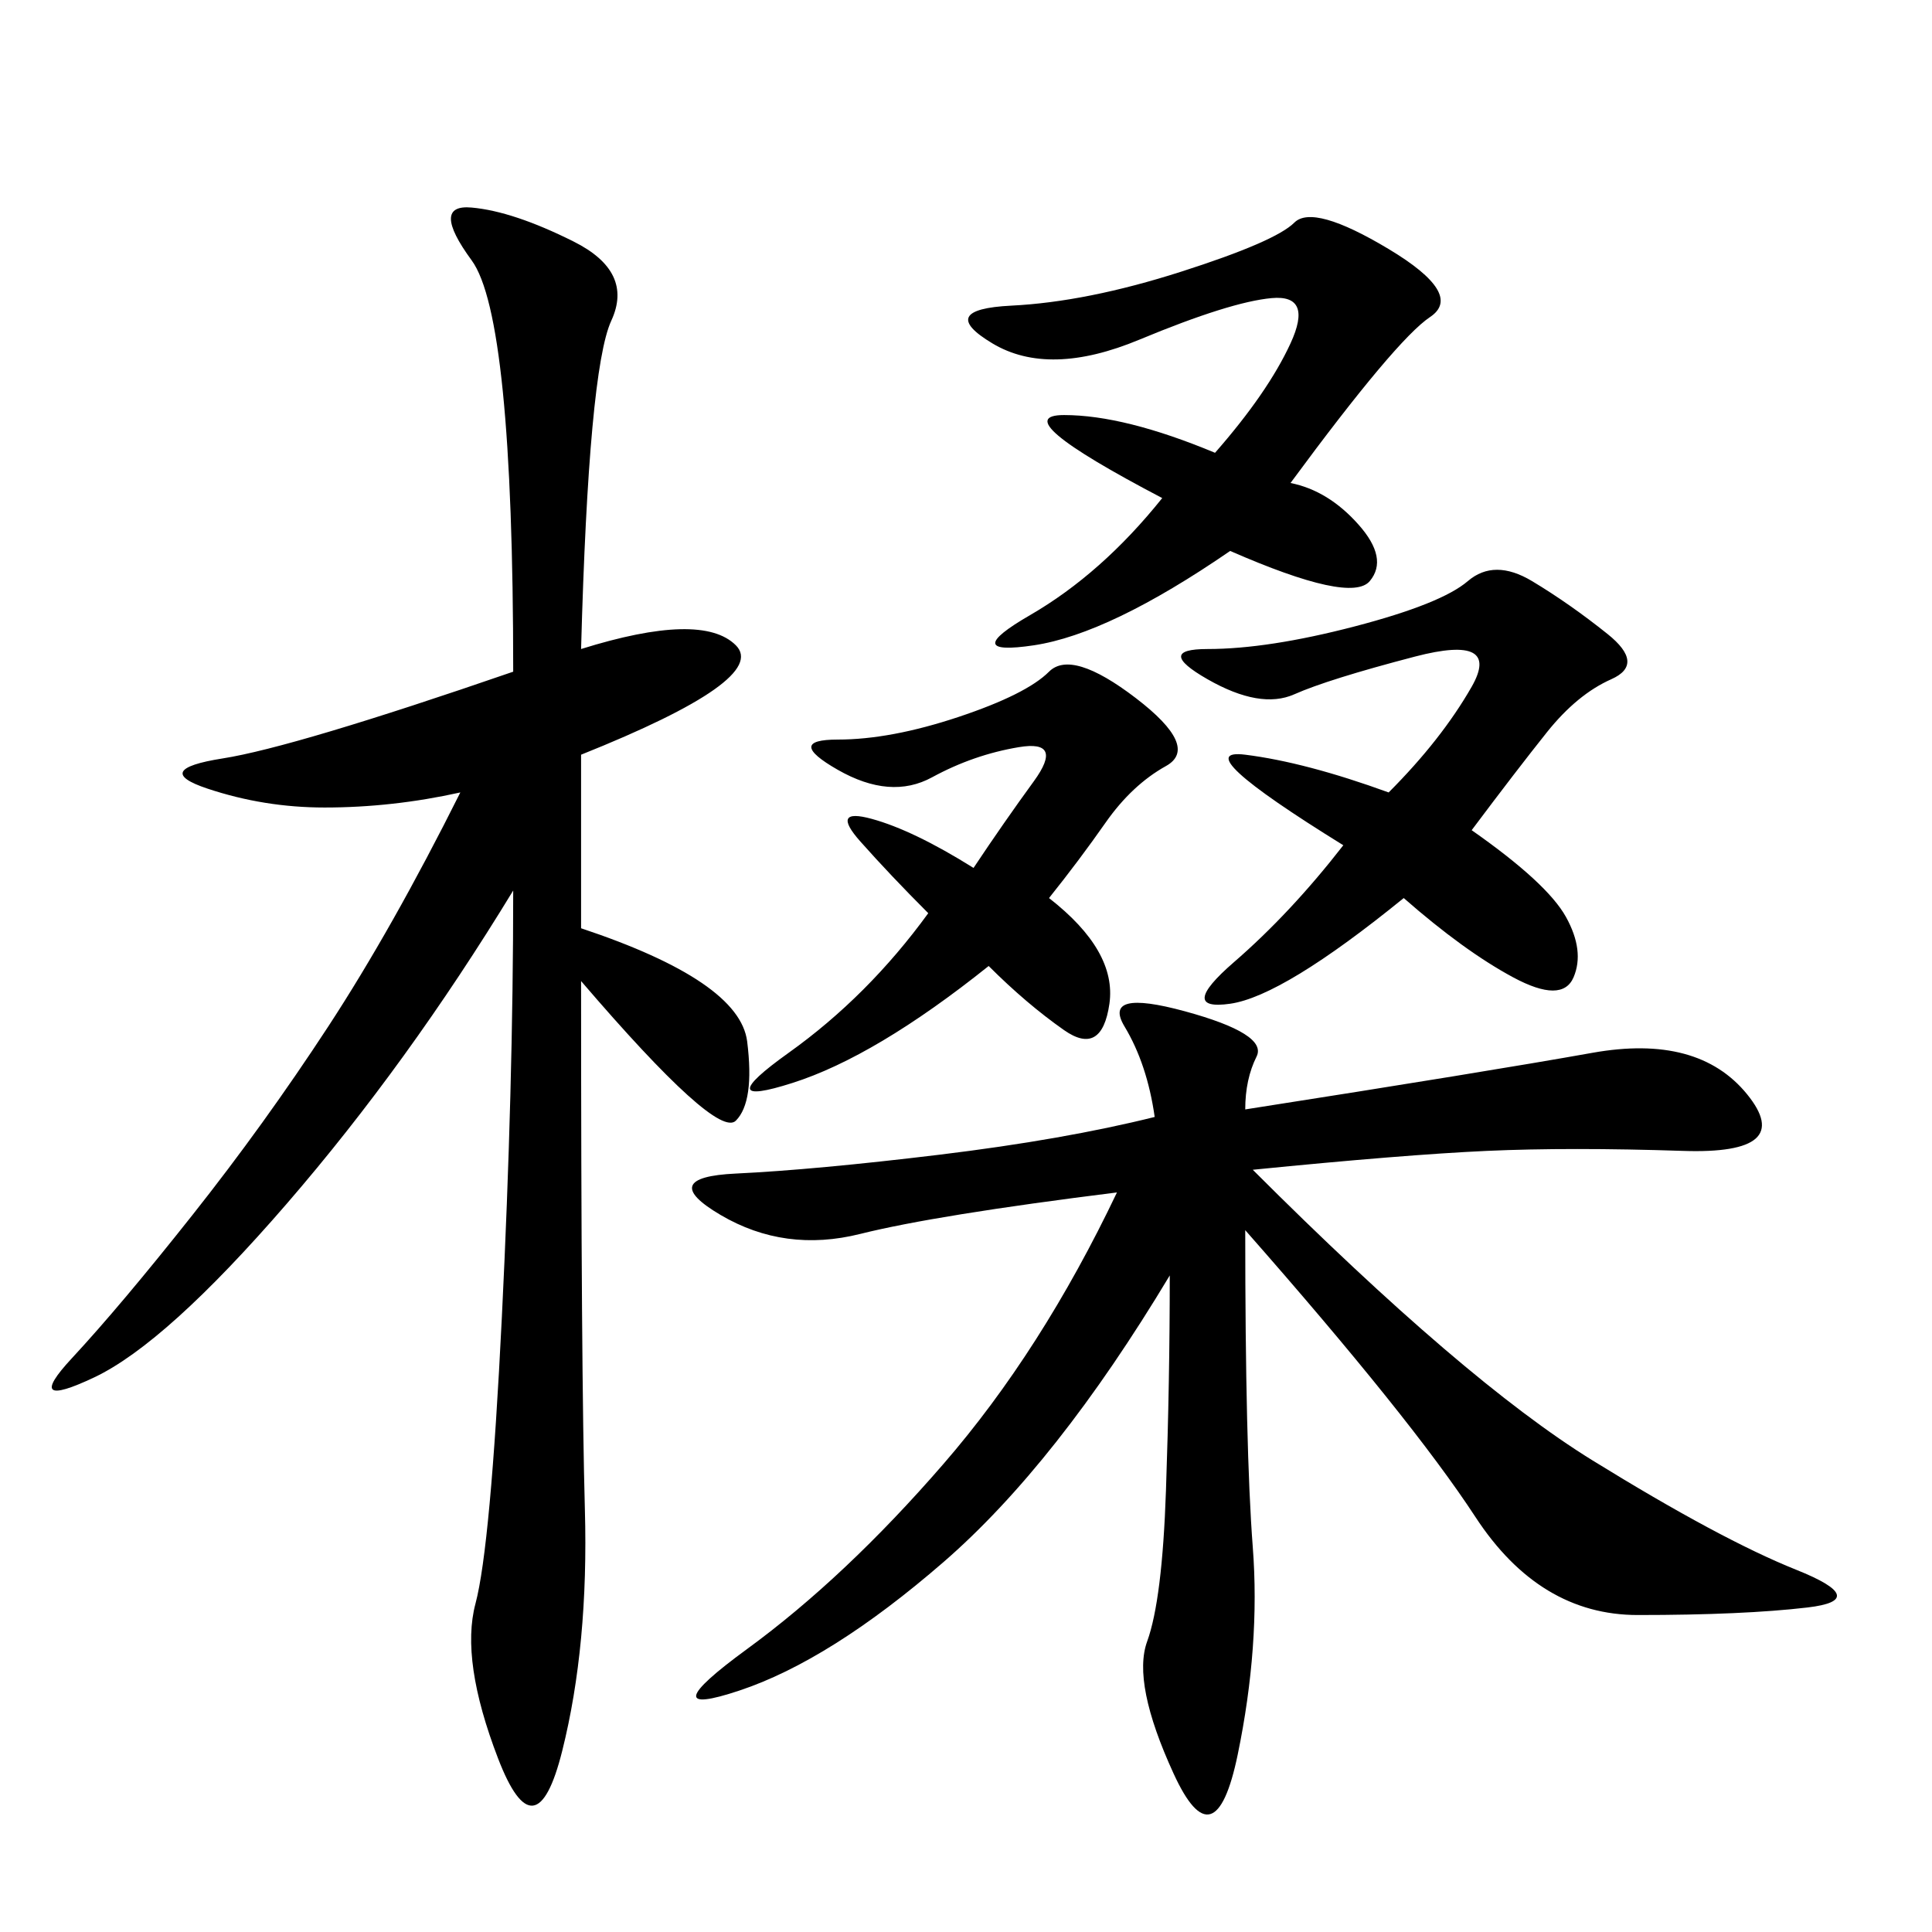 <svg xmlns="http://www.w3.org/2000/svg" xmlns:xlink="http://www.w3.org/1999/xlink" width="300" height="300"><path d="M193.36 172.27Q230.86 166.41 247.27 163.48Q263.67 160.55 271.29 169.92Q278.91 179.30 261.33 178.71Q243.75 178.13 230.86 178.71Q217.97 179.30 194.53 181.64L194.53 181.64Q227.34 214.45 247.27 226.76Q267.19 239.06 278.91 243.75Q290.63 248.44 280.66 249.61Q270.70 250.78 254.30 250.78L254.30 250.78Q239.06 250.78 229.10 235.55Q219.14 220.31 193.36 191.02L193.36 191.02Q193.36 225 194.53 240.23Q195.70 255.47 192.19 272.46Q188.67 289.45 182.23 275.39Q175.78 261.33 178.13 254.88Q180.47 248.44 181.05 231.45Q181.64 214.45 181.64 198.05L181.64 198.05Q164.06 227.34 146.48 242.58Q128.91 257.81 114.84 262.50Q100.78 267.19 116.02 256.05Q131.25 244.92 146.48 227.34Q161.72 209.77 173.44 185.16L173.44 185.16Q145.31 188.67 133.59 191.60Q121.88 194.53 111.91 188.67Q101.95 182.81 114.26 182.23Q126.56 181.64 145.90 179.30Q165.23 176.95 179.30 173.44L179.30 173.44Q178.13 165.23 174.61 159.38Q171.09 153.52 183.98 157.03Q196.88 160.55 195.12 164.06Q193.36 167.58 193.36 172.27L193.36 172.27ZM90.23 100.78Q108.98 94.92 114.26 100.20Q119.53 105.47 90.23 117.19L90.23 117.19L90.23 144.14Q114.84 152.34 116.02 161.72Q117.19 171.09 114.26 174.02Q111.33 176.95 90.23 152.34L90.23 152.34Q90.23 213.28 90.82 234.38Q91.41 255.47 87.30 271.88Q83.20 288.28 77.34 273.05Q71.48 257.81 73.83 249.02Q76.17 240.23 77.93 204.49Q79.69 168.75 79.69 138.28L79.69 138.28Q63.28 165.23 44.53 186.91Q25.78 208.59 14.65 213.87Q3.52 219.14 11.13 210.94Q18.75 202.73 29.88 188.67Q41.02 174.61 50.98 159.38Q60.94 144.14 71.48 123.05L71.48 123.05Q60.94 125.39 50.39 125.39L50.39 125.39Q41.02 125.39 32.23 122.46Q23.44 119.53 34.57 117.77Q45.70 116.02 79.69 104.30L79.69 104.30Q79.69 49.22 73.24 40.43Q66.80 31.64 73.24 32.23Q79.69 32.81 89.06 37.50Q98.44 42.19 94.92 49.80Q91.41 57.42 90.23 100.78L90.23 100.78ZM228.52 128.91Q240.23 137.11 243.16 142.38Q246.09 147.66 244.34 151.76Q242.58 155.86 234.96 151.76Q227.34 147.66 217.97 139.45L217.97 139.45Q199.22 154.69 191.02 155.86Q182.81 157.03 191.60 149.41Q200.39 141.80 208.59 131.25L208.59 131.25Q183.98 116.02 193.36 117.19Q202.73 118.36 215.63 123.05L215.63 123.05Q223.83 114.84 228.52 106.64Q233.20 98.44 219.73 101.95Q206.25 105.47 200.98 107.81Q195.70 110.16 187.50 105.47Q179.30 100.78 187.50 100.78L187.50 100.78Q196.88 100.78 210.35 97.27Q223.83 93.75 227.93 90.23Q232.03 86.72 237.89 90.23Q243.75 93.75 249.61 98.44Q255.47 103.13 250.20 105.47Q244.92 107.81 240.23 113.67Q235.55 119.53 228.52 128.91L228.52 128.91ZM200.39 75Q206.25 76.17 210.94 81.45Q215.63 86.72 212.70 90.23Q209.77 93.75 191.02 85.55L191.02 85.55Q172.27 98.44 160.55 100.20Q148.83 101.95 159.96 95.51Q171.09 89.06 180.47 77.34L180.47 77.34Q155.86 64.45 165.23 64.45L165.23 64.45Q174.61 64.45 188.67 70.31L188.67 70.31Q196.88 60.94 200.39 53.32Q203.91 45.70 197.46 46.29Q191.02 46.88 176.95 52.73Q162.89 58.59 154.10 53.32Q145.31 48.05 157.03 47.46Q168.75 46.88 183.40 42.19Q198.05 37.50 200.98 34.57Q203.91 31.64 215.63 38.67Q227.34 45.70 222.07 49.22Q216.80 52.73 200.39 75L200.39 75ZM162.89 139.45Q173.44 147.66 172.27 155.86Q171.09 164.06 165.23 159.96Q159.38 155.86 153.52 150L153.52 150Q135.94 164.06 123.05 168.16Q110.16 172.27 122.46 163.48Q134.77 154.69 144.14 141.80L144.14 141.80Q138.28 135.94 133.59 130.66Q128.91 125.39 135.35 127.15Q141.80 128.91 151.17 134.77L151.17 134.77Q155.86 127.73 160.55 121.29Q165.23 114.84 158.20 116.02Q151.17 117.19 144.73 120.70Q138.28 124.22 130.08 119.53Q121.88 114.84 130.08 114.84L130.08 114.84Q138.28 114.84 148.83 111.33Q159.38 107.81 162.89 104.30Q166.41 100.78 176.37 108.40Q186.33 116.02 181.05 118.95Q175.78 121.88 171.68 127.73Q167.58 133.59 162.89 139.45L162.89 139.45Z"/></svg>
